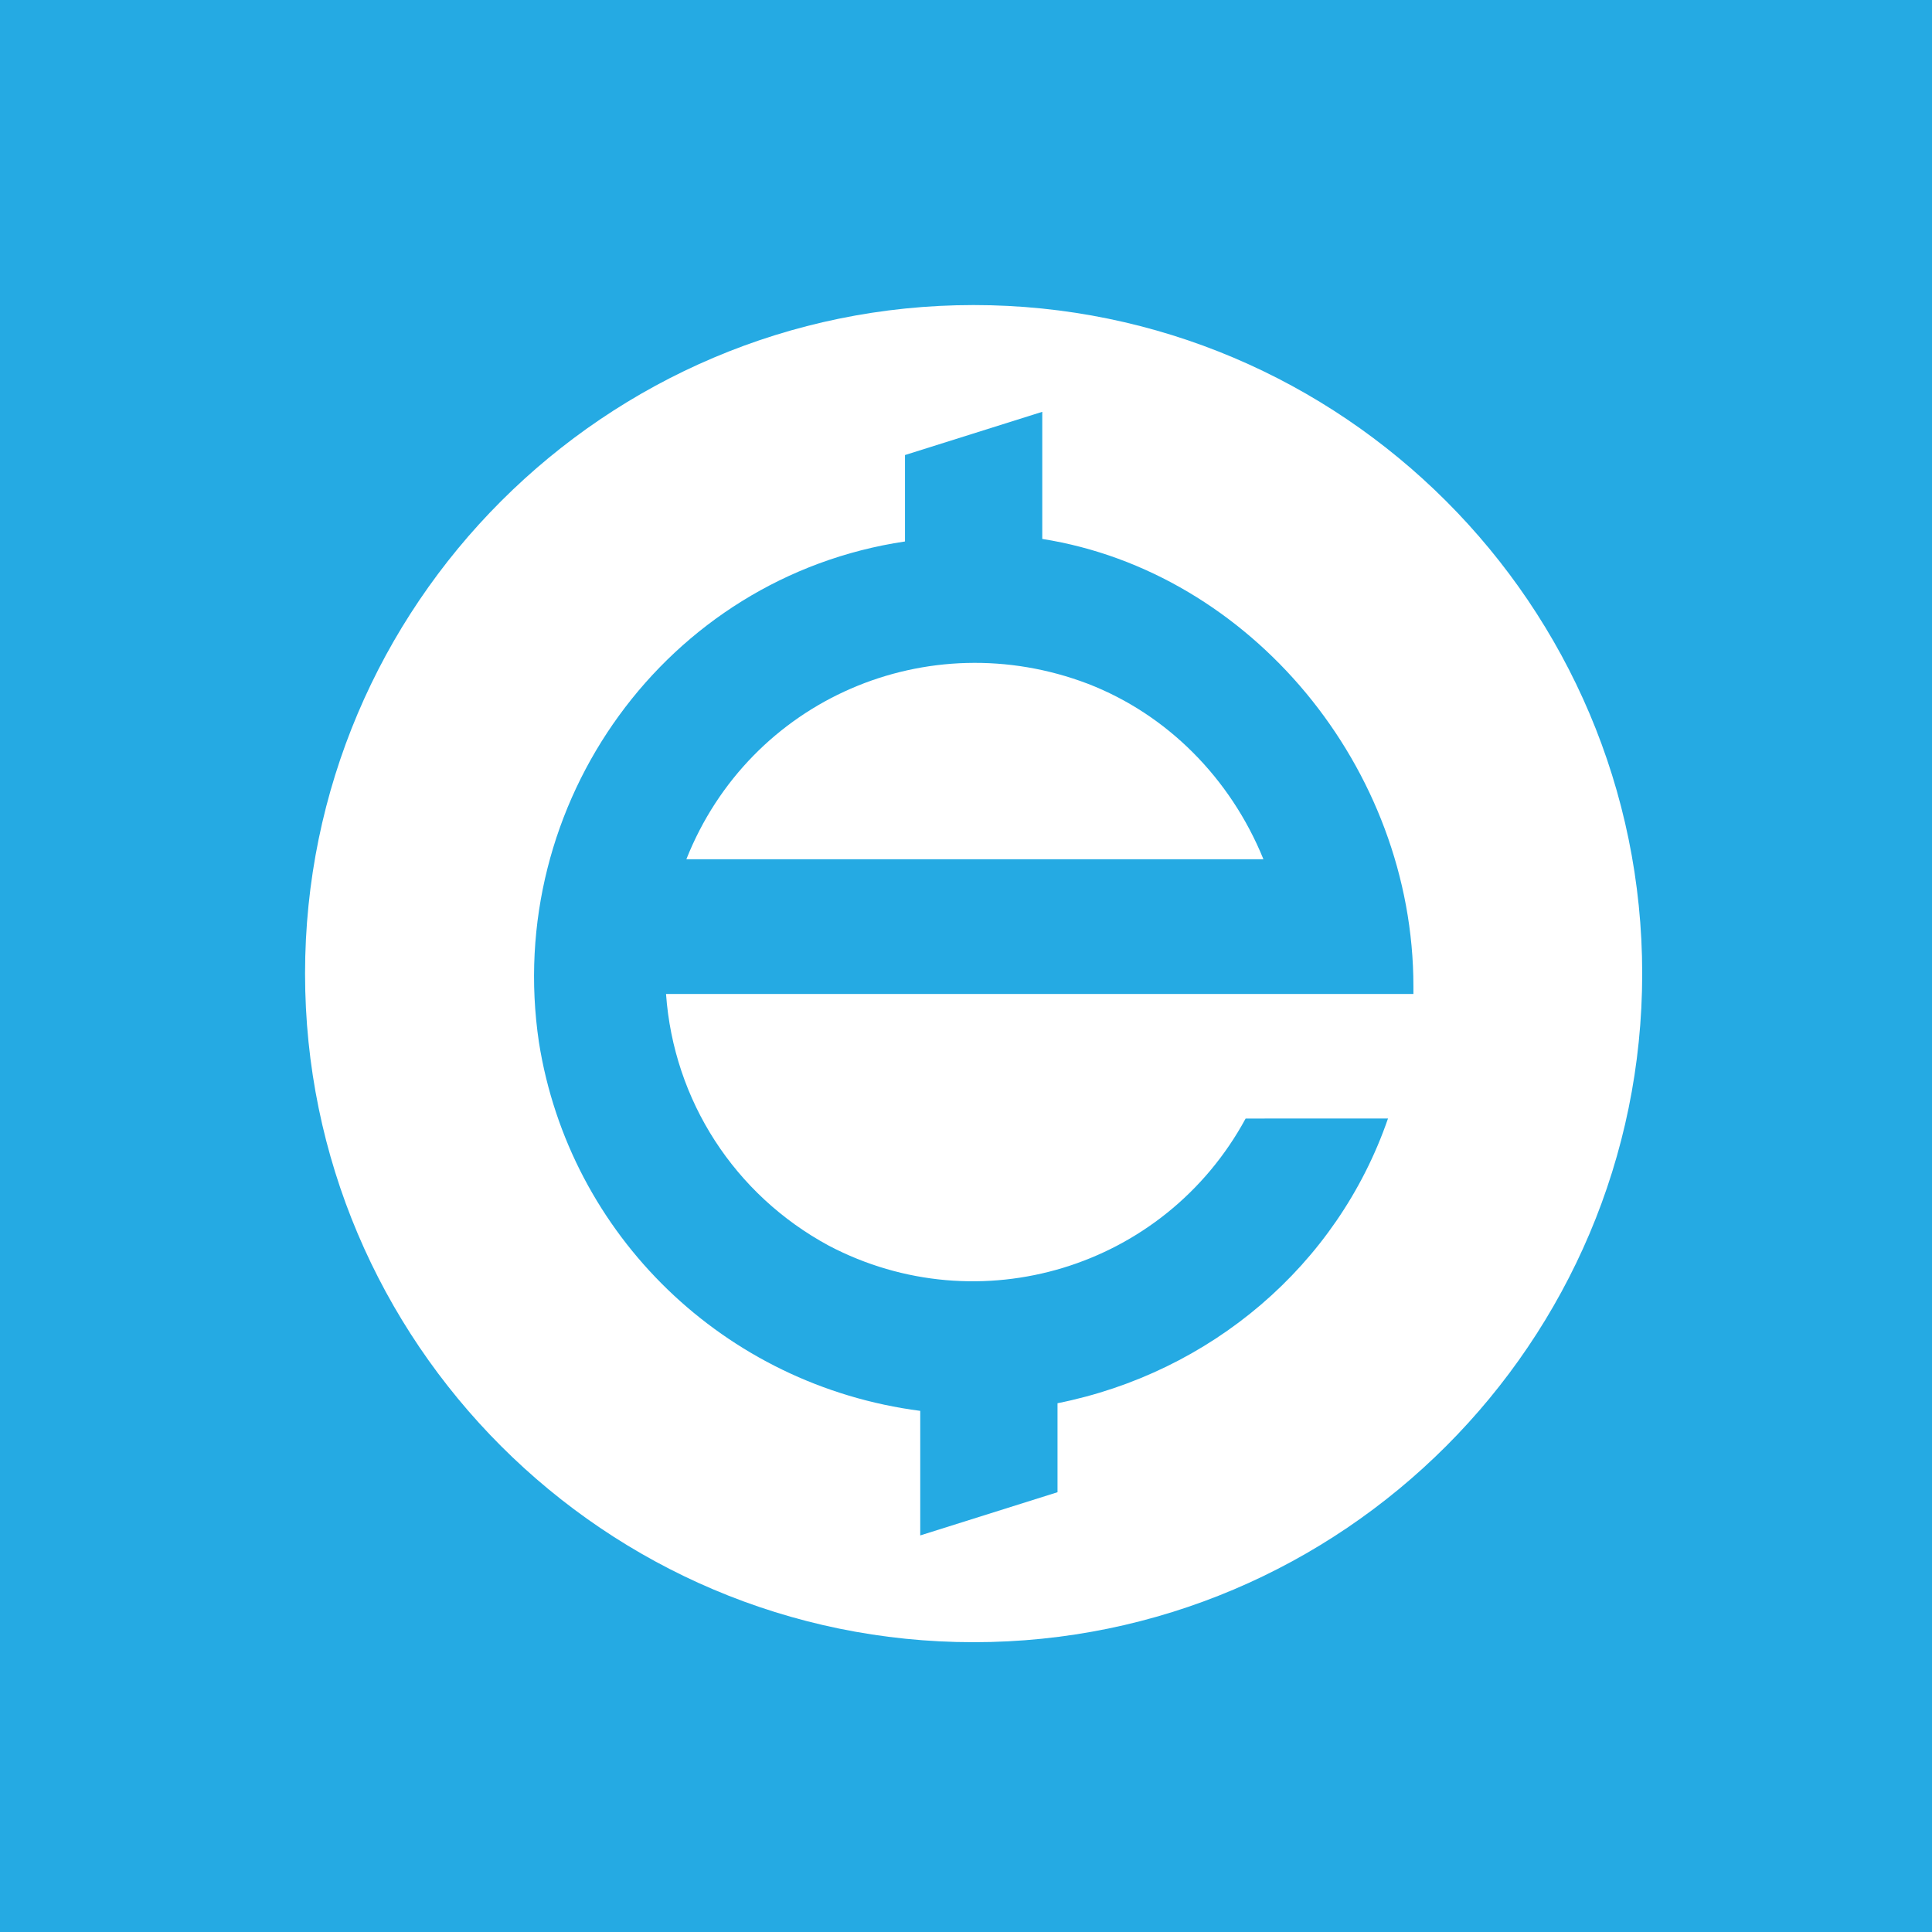 <?xml version="1.0" encoding="utf-8"?>
<!-- Generator: Adobe Illustrator 26.5.0, SVG Export Plug-In . SVG Version: 6.00 Build 0)  -->
<svg version="1.1" id="Layer_1" xmlns="http://www.w3.org/2000/svg" xmlns:xlink="http://www.w3.org/1999/xlink" x="0px" y="0px"
	 viewBox="0 0 76 76" style="enable-background:new 0 0 76 76;" xml:space="preserve">
<style type="text/css">
	.st0{fill:#25AAE3;}
	.st1{fill:#FFFFFF;}
</style>
<g id="Exchange_Union_Xuc_2">
	<rect class="st0" width="76" height="76"/>
	<path id="Exchange_Union_Xuc_4" class="st1" d="M64.6,38.3c0,14.5-11.8,26.3-26.3,26.3S12,52.8,12,38.3S23.8,12,38.3,12
		S64.6,23.8,64.6,38.3z"/>
	<path id="Exchange_Union_Xuc_5" class="st0" d="M55.6,39.1c0-0.1,0-0.2,0-0.3c0-8.6-6.4-16.3-14.6-17.6v-5l-5.4,1.7v3.4
		C26.2,22.7,19.8,31.6,21.2,41c1.2,7.6,7.3,13.5,15,14.5v4.9l5.4-1.7v-3.5c6-1.2,11-5.4,13-11.2H49c-3.2,5.9-10.5,8.1-16.4,5
		c-3.7-2-6.1-5.7-6.4-9.9H55.6L55.6,39.1z"/>
	<path id="Exchange_Union_Xuc_6" class="st1" d="M27,33.8c2.5-6.3,9.5-9.3,15.8-6.9c3.1,1.2,5.6,3.7,6.9,6.9H27z"/>
</g>
</svg>
